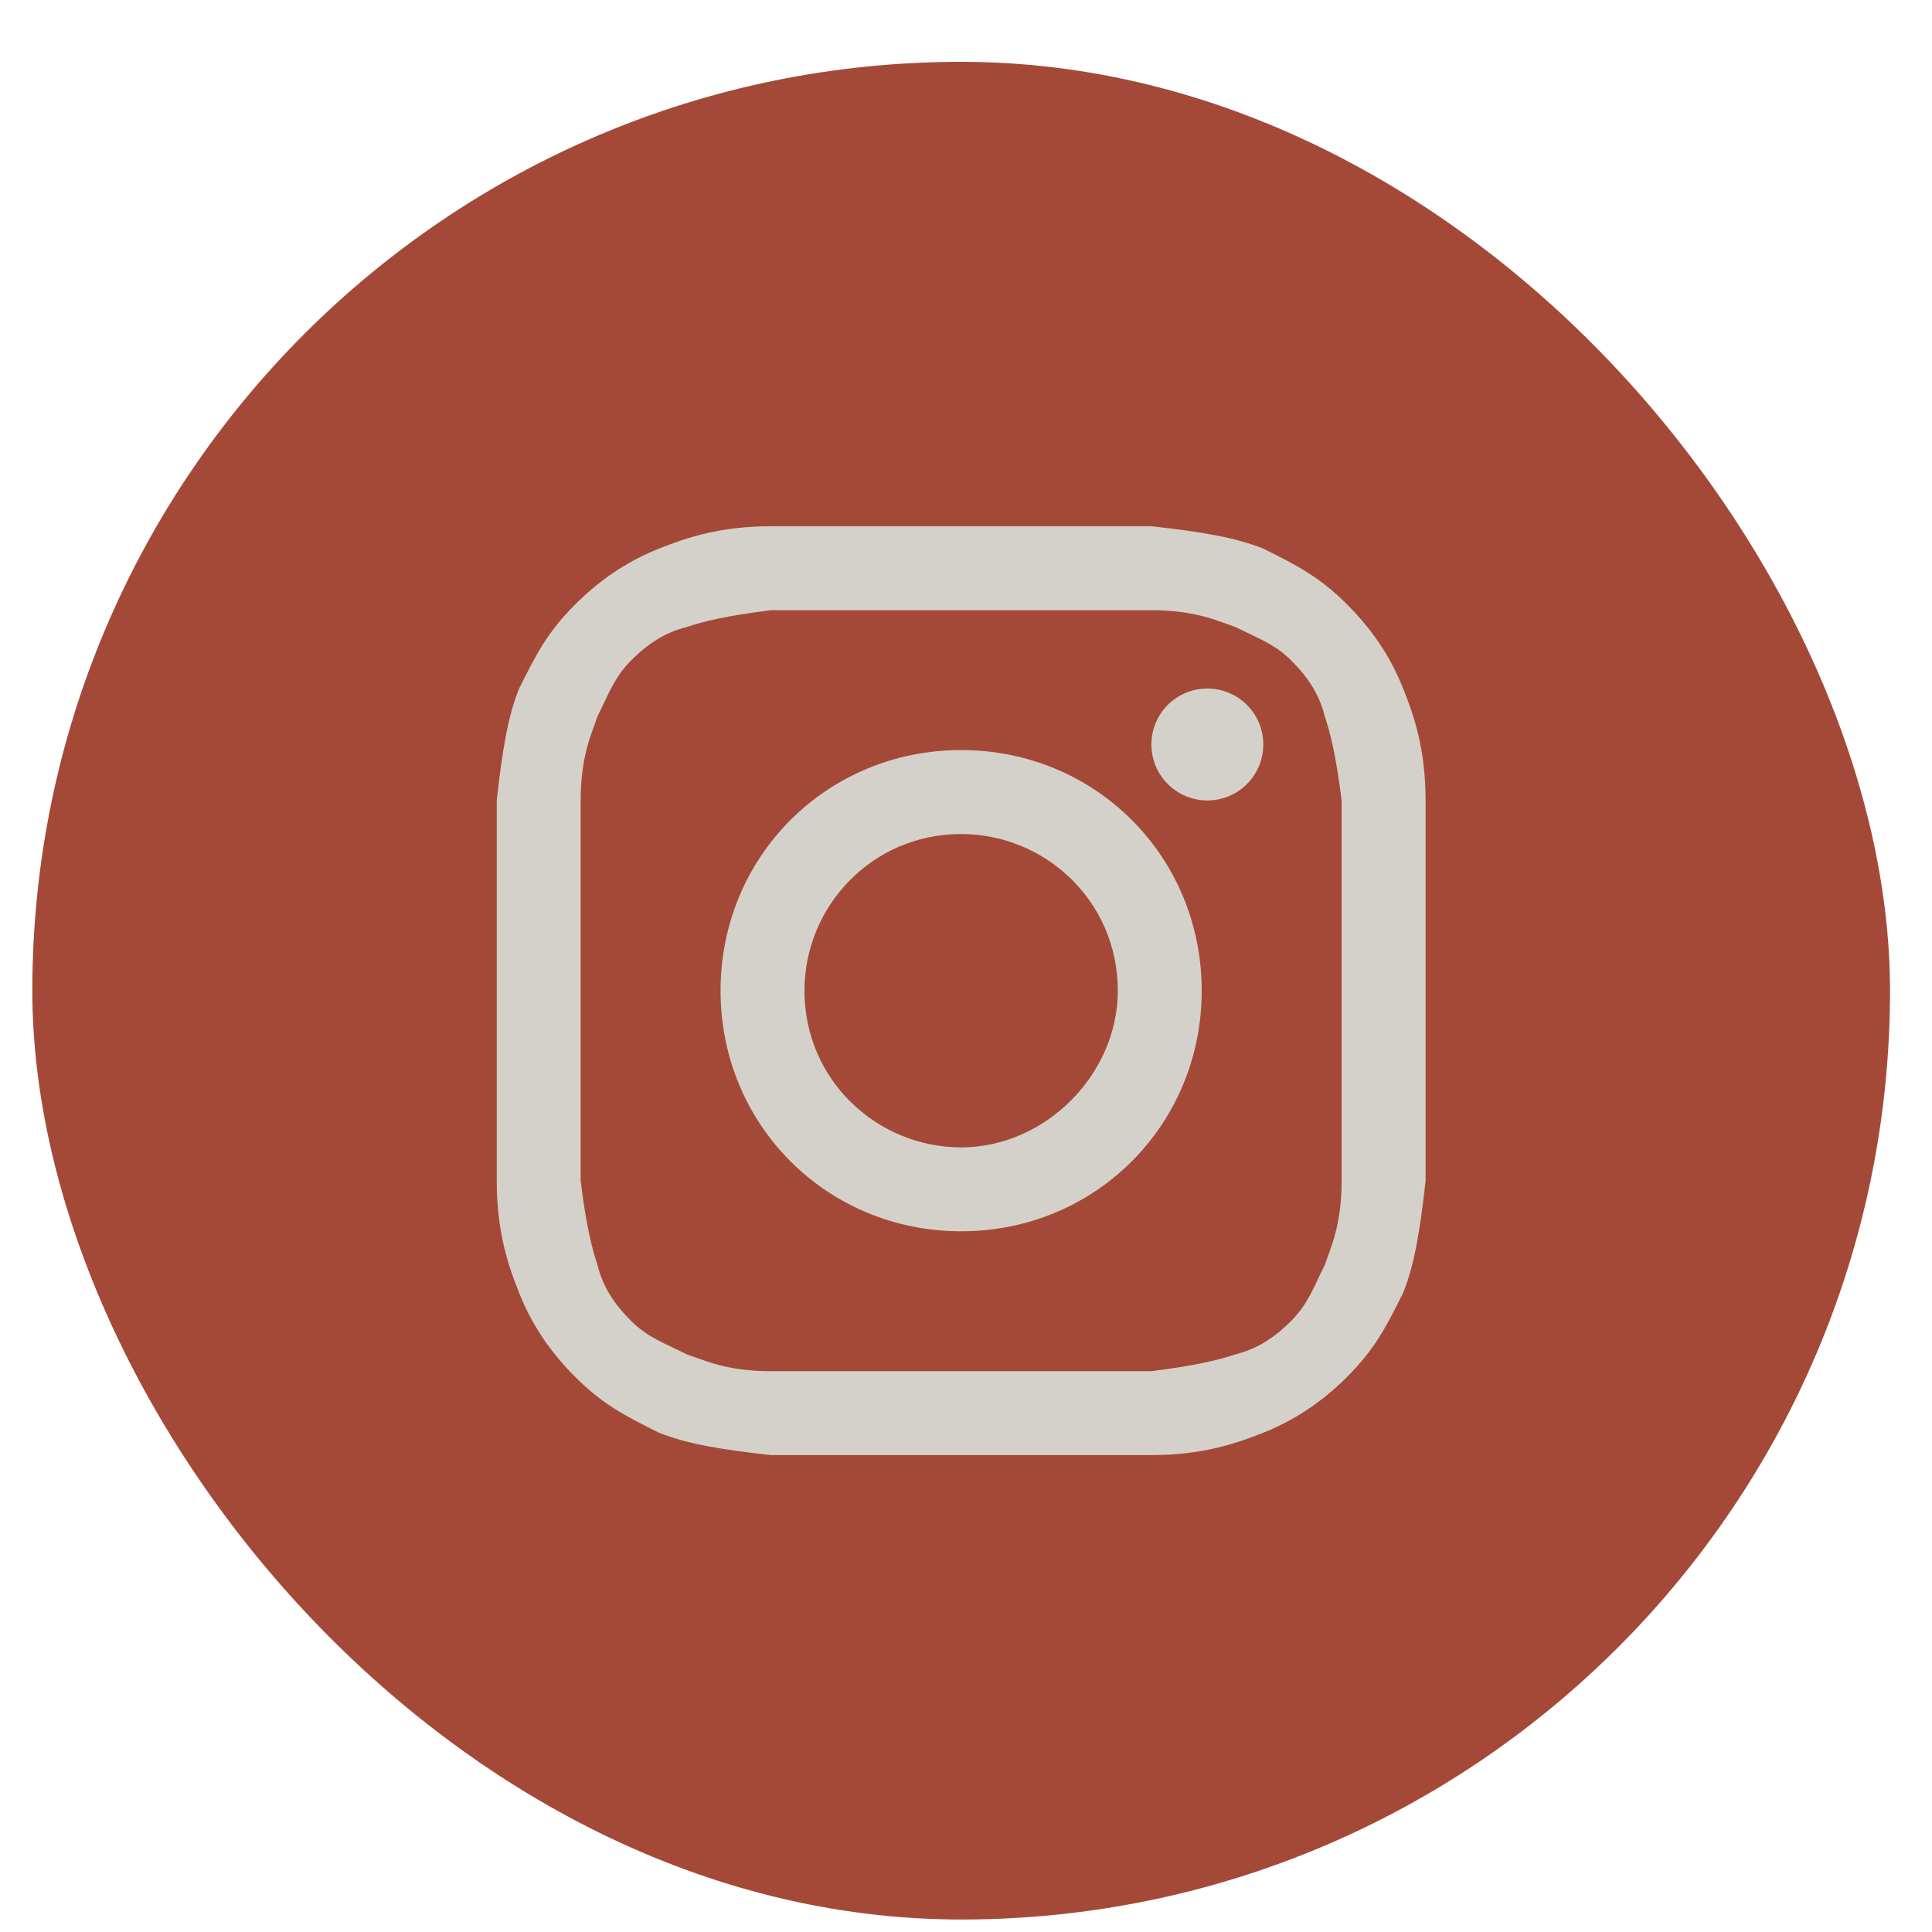 <?xml version="1.0" encoding="UTF-8"?> <svg xmlns="http://www.w3.org/2000/svg" width="26" height="26" viewBox="0 0 26 26" fill="none"> <rect x="0.435" y="0.832" width="25" height="25" rx="12.5" fill="#A44938"></rect> <path d="M12.935 8.212C14.591 8.212 14.817 8.212 15.495 8.212C16.097 8.212 16.398 8.362 16.624 8.437C16.925 8.588 17.151 8.663 17.377 8.889C17.603 9.115 17.754 9.341 17.829 9.642C17.904 9.868 17.98 10.169 18.055 10.772C18.055 11.45 18.055 11.6 18.055 13.332C18.055 15.064 18.055 15.215 18.055 15.892C18.055 16.495 17.904 16.796 17.829 17.022C17.678 17.323 17.603 17.549 17.377 17.775C17.151 18.001 16.925 18.151 16.624 18.227C16.398 18.302 16.097 18.377 15.495 18.453C14.817 18.453 14.666 18.453 12.935 18.453C11.203 18.453 11.052 18.453 10.374 18.453C9.772 18.453 9.471 18.302 9.245 18.227C8.944 18.076 8.718 18.001 8.492 17.775C8.266 17.549 8.115 17.323 8.04 17.022C7.965 16.796 7.889 16.495 7.814 15.892C7.814 15.215 7.814 15.064 7.814 13.332C7.814 11.6 7.814 11.45 7.814 10.772C7.814 10.169 7.965 9.868 8.04 9.642C8.191 9.341 8.266 9.115 8.492 8.889C8.718 8.663 8.944 8.513 9.245 8.437C9.471 8.362 9.772 8.287 10.374 8.212C11.052 8.212 11.278 8.212 12.935 8.212ZM12.935 7.082C11.203 7.082 11.052 7.082 10.374 7.082C9.697 7.082 9.245 7.233 8.868 7.383C8.492 7.534 8.115 7.76 7.739 8.136C7.362 8.513 7.212 8.814 6.986 9.266C6.835 9.642 6.76 10.094 6.685 10.772C6.685 11.45 6.685 11.675 6.685 13.332C6.685 15.064 6.685 15.215 6.685 15.892C6.685 16.57 6.835 17.022 6.986 17.398C7.136 17.775 7.362 18.151 7.739 18.528C8.115 18.904 8.416 19.055 8.868 19.281C9.245 19.431 9.697 19.507 10.374 19.582C11.052 19.582 11.278 19.582 12.935 19.582C14.591 19.582 14.817 19.582 15.495 19.582C16.172 19.582 16.624 19.431 17.001 19.281C17.377 19.13 17.754 18.904 18.13 18.528C18.507 18.151 18.657 17.85 18.883 17.398C19.034 17.022 19.109 16.57 19.185 15.892C19.185 15.215 19.185 14.989 19.185 13.332C19.185 11.675 19.185 11.45 19.185 10.772C19.185 10.094 19.034 9.642 18.883 9.266C18.733 8.889 18.507 8.513 18.13 8.136C17.754 7.76 17.453 7.609 17.001 7.383C16.624 7.233 16.172 7.157 15.495 7.082C14.817 7.082 14.666 7.082 12.935 7.082Z" fill="#D4D1CA"></path> <path d="M12.935 10.094C11.127 10.094 9.697 11.525 9.697 13.332C9.697 15.139 11.127 16.57 12.935 16.57C14.742 16.57 16.172 15.139 16.172 13.332C16.172 11.525 14.742 10.094 12.935 10.094ZM12.935 15.441C11.805 15.441 10.826 14.537 10.826 13.332C10.826 12.203 11.73 11.224 12.935 11.224C14.064 11.224 15.043 12.127 15.043 13.332C15.043 14.462 14.064 15.441 12.935 15.441Z" fill="#D4D1CA"></path> <path d="M16.248 10.772C16.664 10.772 17.001 10.435 17.001 10.019C17.001 9.603 16.664 9.266 16.248 9.266C15.832 9.266 15.495 9.603 15.495 10.019C15.495 10.435 15.832 10.772 16.248 10.772Z" fill="#D4D1CA"></path> </svg> 